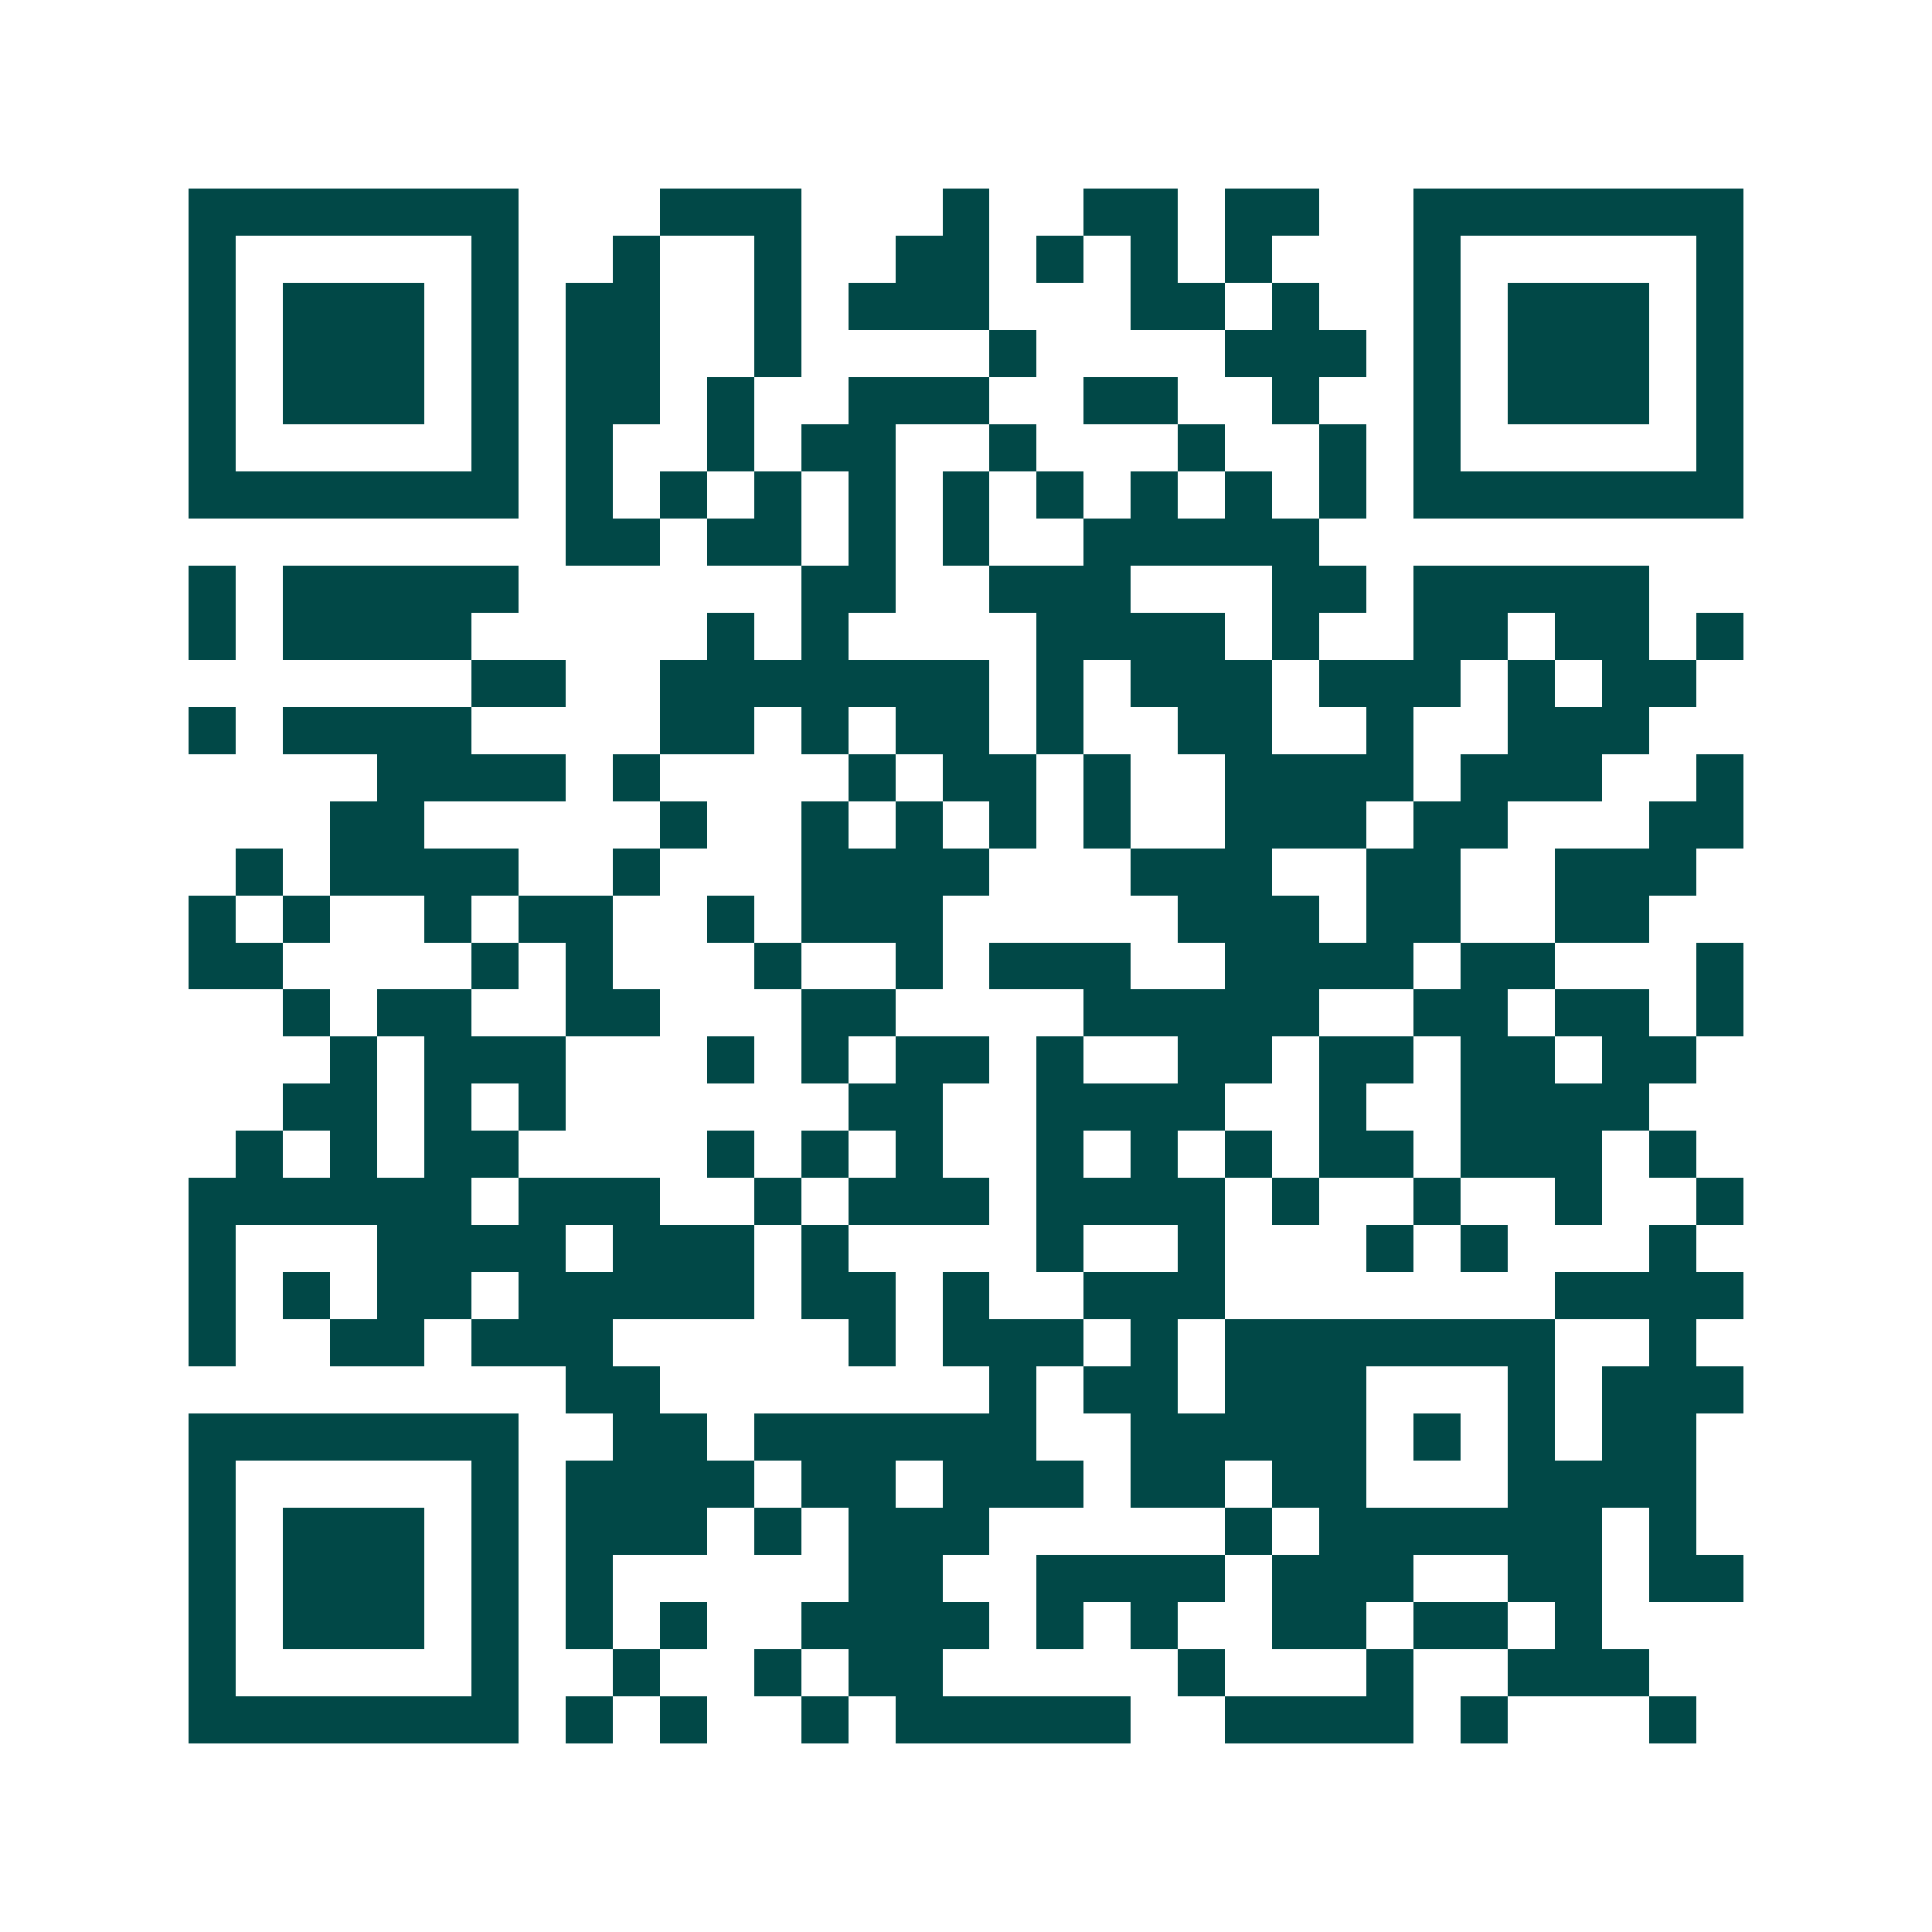 <svg xmlns="http://www.w3.org/2000/svg" width="200" height="200" viewBox="0 0 41 41" shape-rendering="crispEdges"><path fill="#ffffff" d="M0 0h41v41H0z"/><path stroke="#014847" d="M4 4.5h7m3 0h3m3 0h1m2 0h2m1 0h2m2 0h7M4 5.5h1m5 0h1m2 0h1m2 0h1m2 0h2m1 0h1m1 0h1m1 0h1m3 0h1m5 0h1M4 6.5h1m1 0h3m1 0h1m1 0h2m2 0h1m1 0h3m3 0h2m1 0h1m2 0h1m1 0h3m1 0h1M4 7.5h1m1 0h3m1 0h1m1 0h2m2 0h1m4 0h1m4 0h3m1 0h1m1 0h3m1 0h1M4 8.5h1m1 0h3m1 0h1m1 0h2m1 0h1m2 0h3m2 0h2m2 0h1m2 0h1m1 0h3m1 0h1M4 9.5h1m5 0h1m1 0h1m2 0h1m1 0h2m2 0h1m3 0h1m2 0h1m1 0h1m5 0h1M4 10.5h7m1 0h1m1 0h1m1 0h1m1 0h1m1 0h1m1 0h1m1 0h1m1 0h1m1 0h1m1 0h7M12 11.5h2m1 0h2m1 0h1m1 0h1m2 0h5M4 12.5h1m1 0h5m6 0h2m2 0h3m3 0h2m1 0h5M4 13.5h1m1 0h4m5 0h1m1 0h1m4 0h4m1 0h1m2 0h2m1 0h2m1 0h1M10 14.5h2m2 0h7m1 0h1m1 0h3m1 0h3m1 0h1m1 0h2M4 15.5h1m1 0h4m4 0h2m1 0h1m1 0h2m1 0h1m2 0h2m2 0h1m2 0h3M8 16.5h4m1 0h1m4 0h1m1 0h2m1 0h1m2 0h4m1 0h3m2 0h1M7 17.5h2m5 0h1m2 0h1m1 0h1m1 0h1m1 0h1m2 0h3m1 0h2m3 0h2M5 18.5h1m1 0h4m2 0h1m3 0h4m3 0h3m2 0h2m2 0h3M4 19.5h1m1 0h1m2 0h1m1 0h2m2 0h1m1 0h3m5 0h3m1 0h2m2 0h2M4 20.5h2m4 0h1m1 0h1m3 0h1m2 0h1m1 0h3m2 0h4m1 0h2m3 0h1M6 21.5h1m1 0h2m2 0h2m3 0h2m4 0h5m2 0h2m1 0h2m1 0h1M7 22.5h1m1 0h3m3 0h1m1 0h1m1 0h2m1 0h1m2 0h2m1 0h2m1 0h2m1 0h2M6 23.5h2m1 0h1m1 0h1m6 0h2m2 0h4m2 0h1m2 0h4M5 24.5h1m1 0h1m1 0h2m4 0h1m1 0h1m1 0h1m2 0h1m1 0h1m1 0h1m1 0h2m1 0h3m1 0h1M4 25.5h6m1 0h3m2 0h1m1 0h3m1 0h4m1 0h1m2 0h1m2 0h1m2 0h1M4 26.5h1m3 0h4m1 0h3m1 0h1m4 0h1m2 0h1m3 0h1m1 0h1m3 0h1M4 27.5h1m1 0h1m1 0h2m1 0h5m1 0h2m1 0h1m2 0h3m7 0h4M4 28.5h1m2 0h2m1 0h3m5 0h1m1 0h3m1 0h1m1 0h7m2 0h1M12 29.5h2m7 0h1m1 0h2m1 0h3m3 0h1m1 0h3M4 30.5h7m2 0h2m1 0h6m2 0h5m1 0h1m1 0h1m1 0h2M4 31.5h1m5 0h1m1 0h4m1 0h2m1 0h3m1 0h2m1 0h2m3 0h4M4 32.5h1m1 0h3m1 0h1m1 0h3m1 0h1m1 0h3m5 0h1m1 0h6m1 0h1M4 33.5h1m1 0h3m1 0h1m1 0h1m5 0h2m2 0h4m1 0h3m2 0h2m1 0h2M4 34.5h1m1 0h3m1 0h1m1 0h1m1 0h1m2 0h4m1 0h1m1 0h1m2 0h2m1 0h2m1 0h1M4 35.5h1m5 0h1m2 0h1m2 0h1m1 0h2m5 0h1m3 0h1m2 0h3M4 36.5h7m1 0h1m1 0h1m2 0h1m1 0h5m2 0h4m1 0h1m3 0h1"/></svg>
